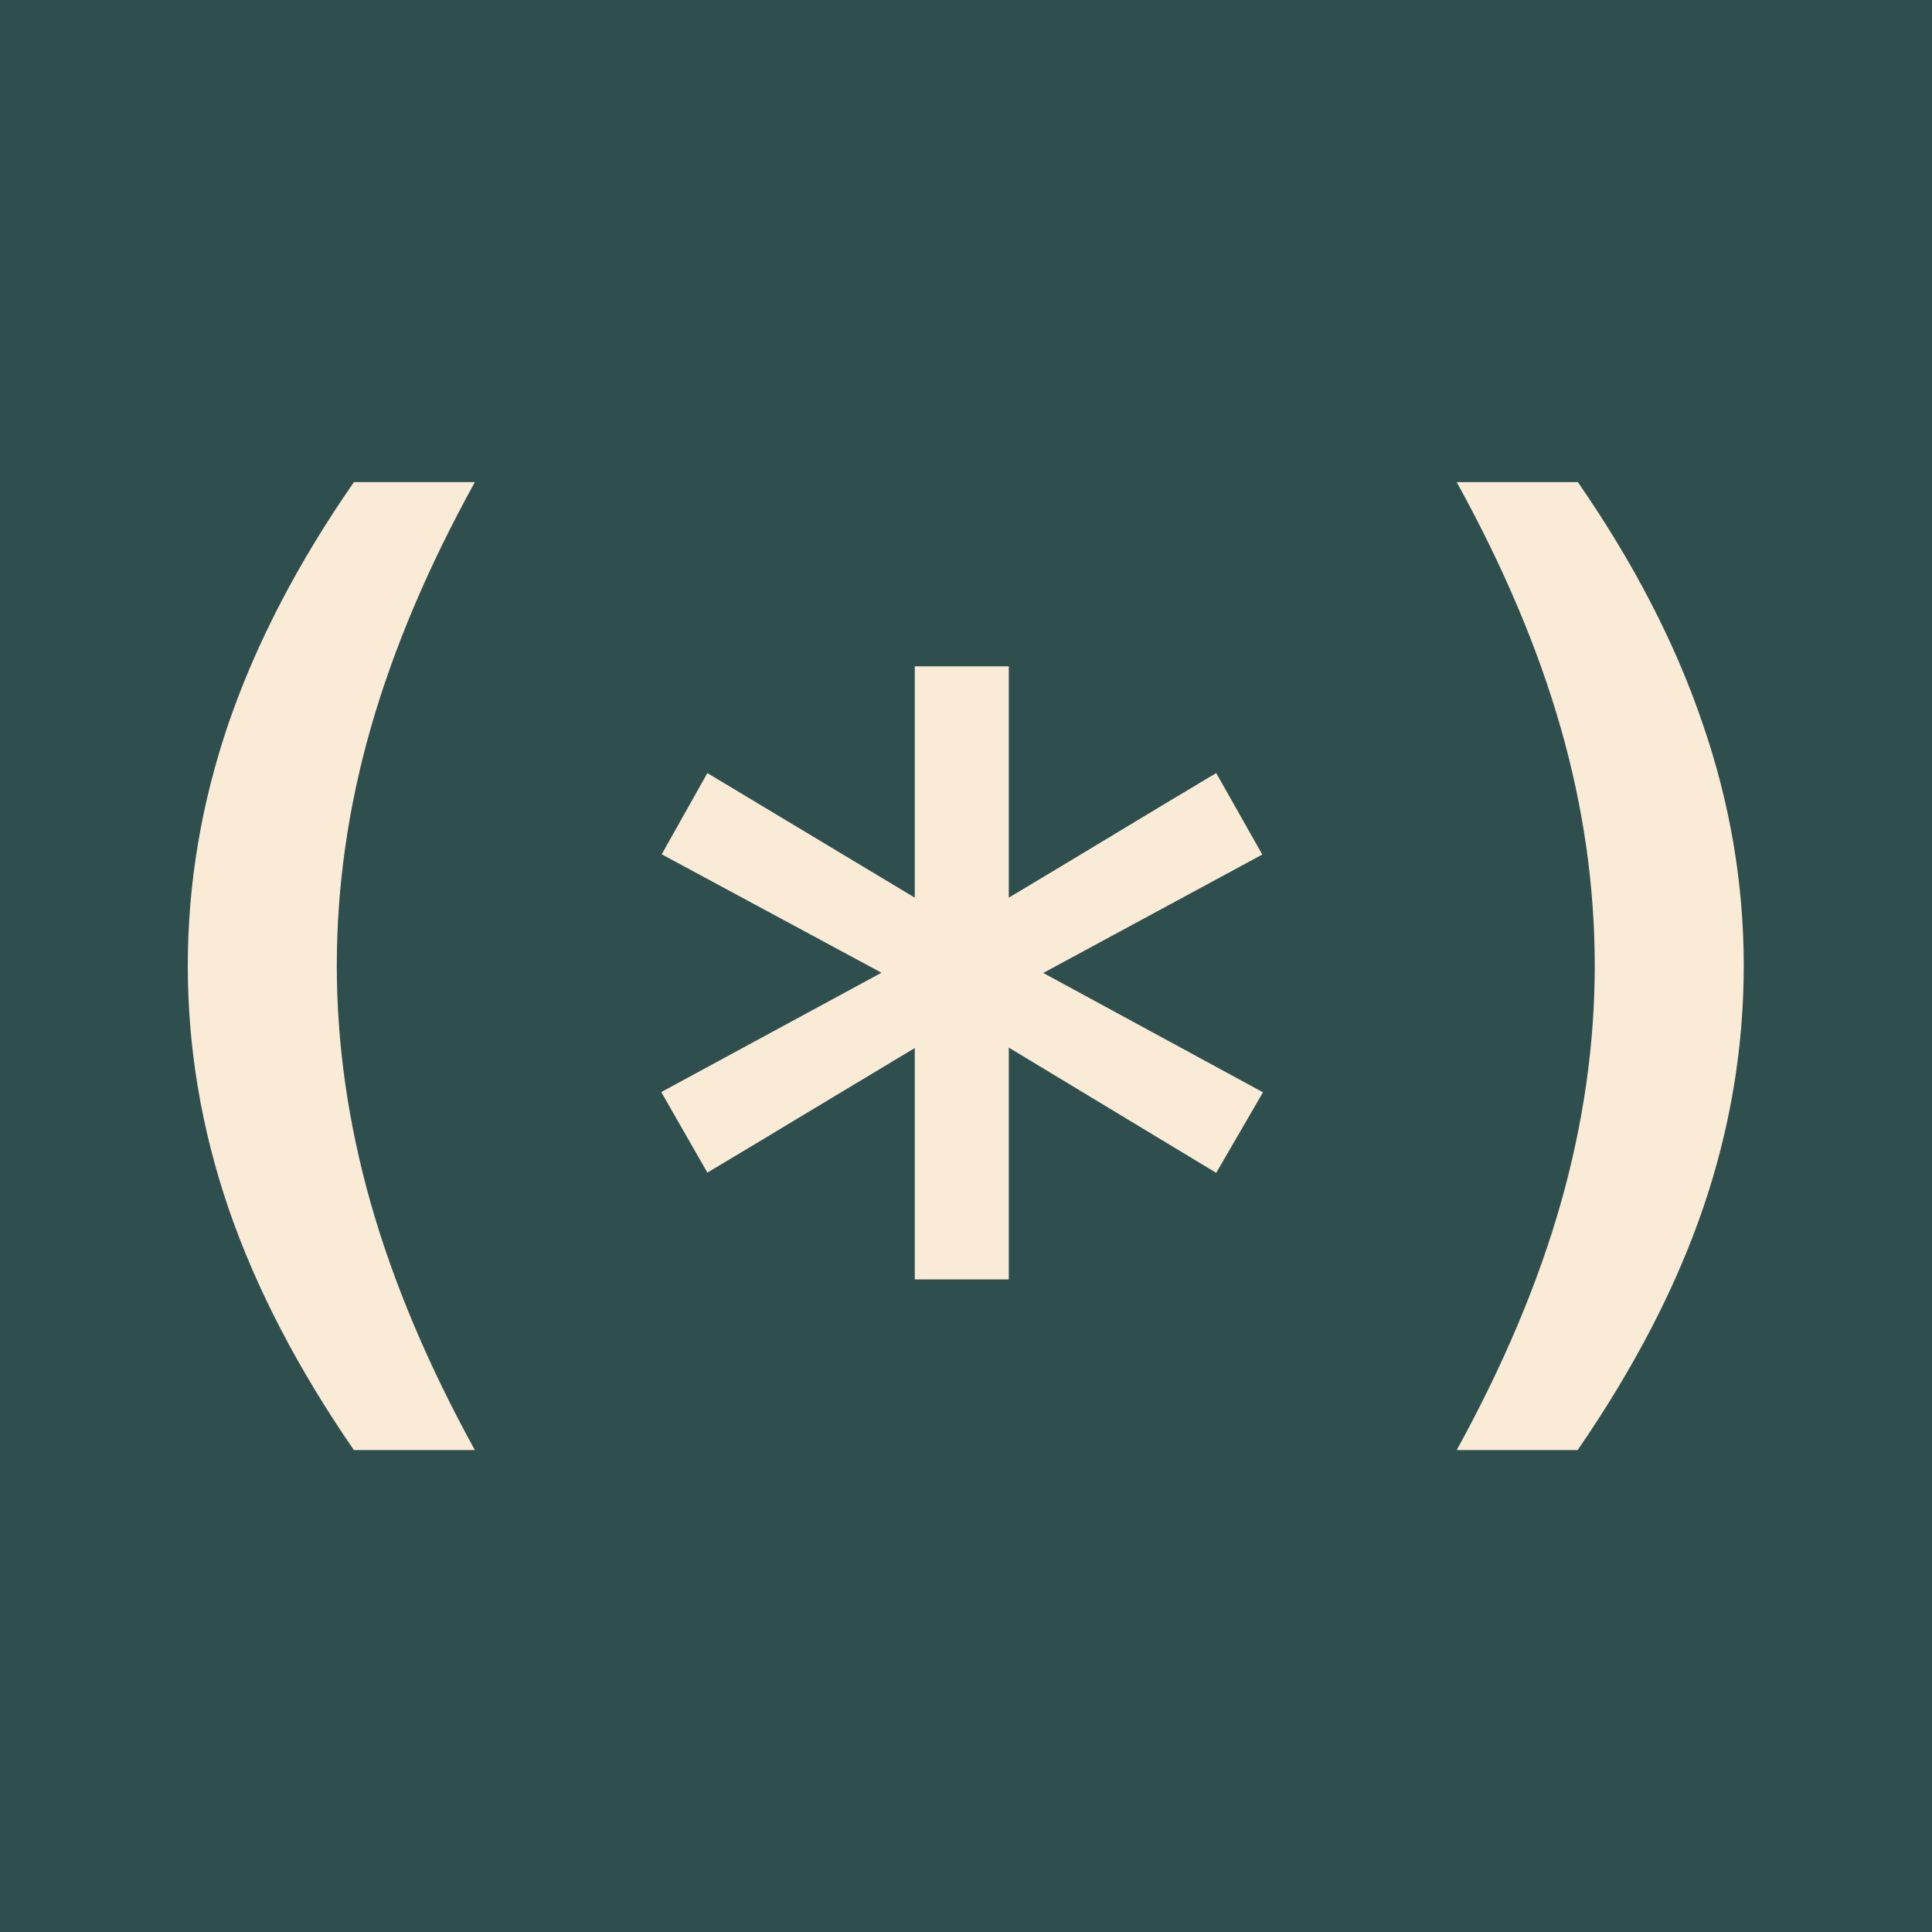 <?xml version="1.0" encoding="UTF-8" standalone="no"?>
<!-- Created with Inkscape (http://www.inkscape.org/) -->

<svg
   width="8.467mm"
   height="8.467mm"
   viewBox="0 0 8.467 8.467"
   version="1.1"
   id="svg1"
   xml:space="preserve"
   inkscape:version="1.4 (e7c3feb1, 2024-10-09)"
   sodipodi:docname="favicon.svg"
   xmlns:inkscape="http://www.inkscape.org/namespaces/inkscape"
   xmlns:sodipodi="http://sodipodi.sourceforge.net/DTD/sodipodi-0.dtd"
   xmlns="http://www.w3.org/2000/svg"
   xmlns:svg="http://www.w3.org/2000/svg"><sodipodi:namedview
     id="namedview1"
     pagecolor="#ffffff"
     bordercolor="#000000"
     borderopacity="0.25"
     inkscape:showpageshadow="2"
     inkscape:pageopacity="0.0"
     inkscape:pagecheckerboard="0"
     inkscape:deskcolor="#d1d1d1"
     inkscape:document-units="mm"
     inkscape:zoom="4.4743784"
     inkscape:cx="22.461221"
     inkscape:cy="46.375157"
     inkscape:window-width="1440"
     inkscape:window-height="819"
     inkscape:window-x="0"
     inkscape:window-y="25"
     inkscape:window-maximized="1"
     inkscape:current-layer="layer1" /><defs
     id="defs1" /><g
     inkscape:label="Layer 1"
     inkscape:groupmode="layer"
     id="layer1"
     transform="translate(74.612,860.525)"><g
       id="g1"><rect
         style="fill:#2f4f4f;fill-opacity:1;stroke-width:0.003;stroke-linecap:square;paint-order:markers stroke fill"
         id="rect1"
         width="8.467"
         height="8.467"
         x="-74.612"
         y="-860.525" /><path
         style="font-weight:bold;font-size:4.763px;line-height:1.3;font-family:Menlo;-inkscape-font-specification:'Menlo Bold';letter-spacing:0px;fill:#faebd7;stroke-width:0.372;stroke-linecap:square;paint-order:markers stroke fill"
         d="m -72.531,-858.412 q -0.307,0.556 -0.456,1.077 -0.149,0.521 -0.149,1.042 0,0.516 0.149,1.042 0.149,0.523 0.456,1.081 h -0.53 q -0.37,-0.537 -0.549,-1.058 -0.179,-0.523 -0.179,-1.065 0,-0.539 0.179,-1.063 0.181,-0.526 0.549,-1.056 z m 3.451,1.632 -0.96,0.519 0.963,0.523 -0.205,0.353 -0.909,-0.549 v 1.016 h -0.412 v -1.014 q -0.221,0.133 -0.456,0.274 -0.235,0.142 -0.453,0.272 l -0.202,-0.353 0.965,-0.523 -0.963,-0.519 0.2,-0.356 0.909,0.546 v -1.014 h 0.412 v 1.014 q 0.223,-0.133 0.456,-0.274 0.235,-0.142 0.453,-0.272 z m 0.853,-1.632 h 0.53 q 0.367,0.53 0.546,1.056 0.181,0.523 0.181,1.063 0,0.542 -0.179,1.065 -0.179,0.521 -0.549,1.058 h -0.53 q 0.307,-0.558 0.456,-1.081 0.149,-0.526 0.149,-1.042 0,-0.521 -0.149,-1.042 -0.149,-0.521 -0.456,-1.077 z"
         id="text1"
         aria-label="(*)" /></g></g></svg>
